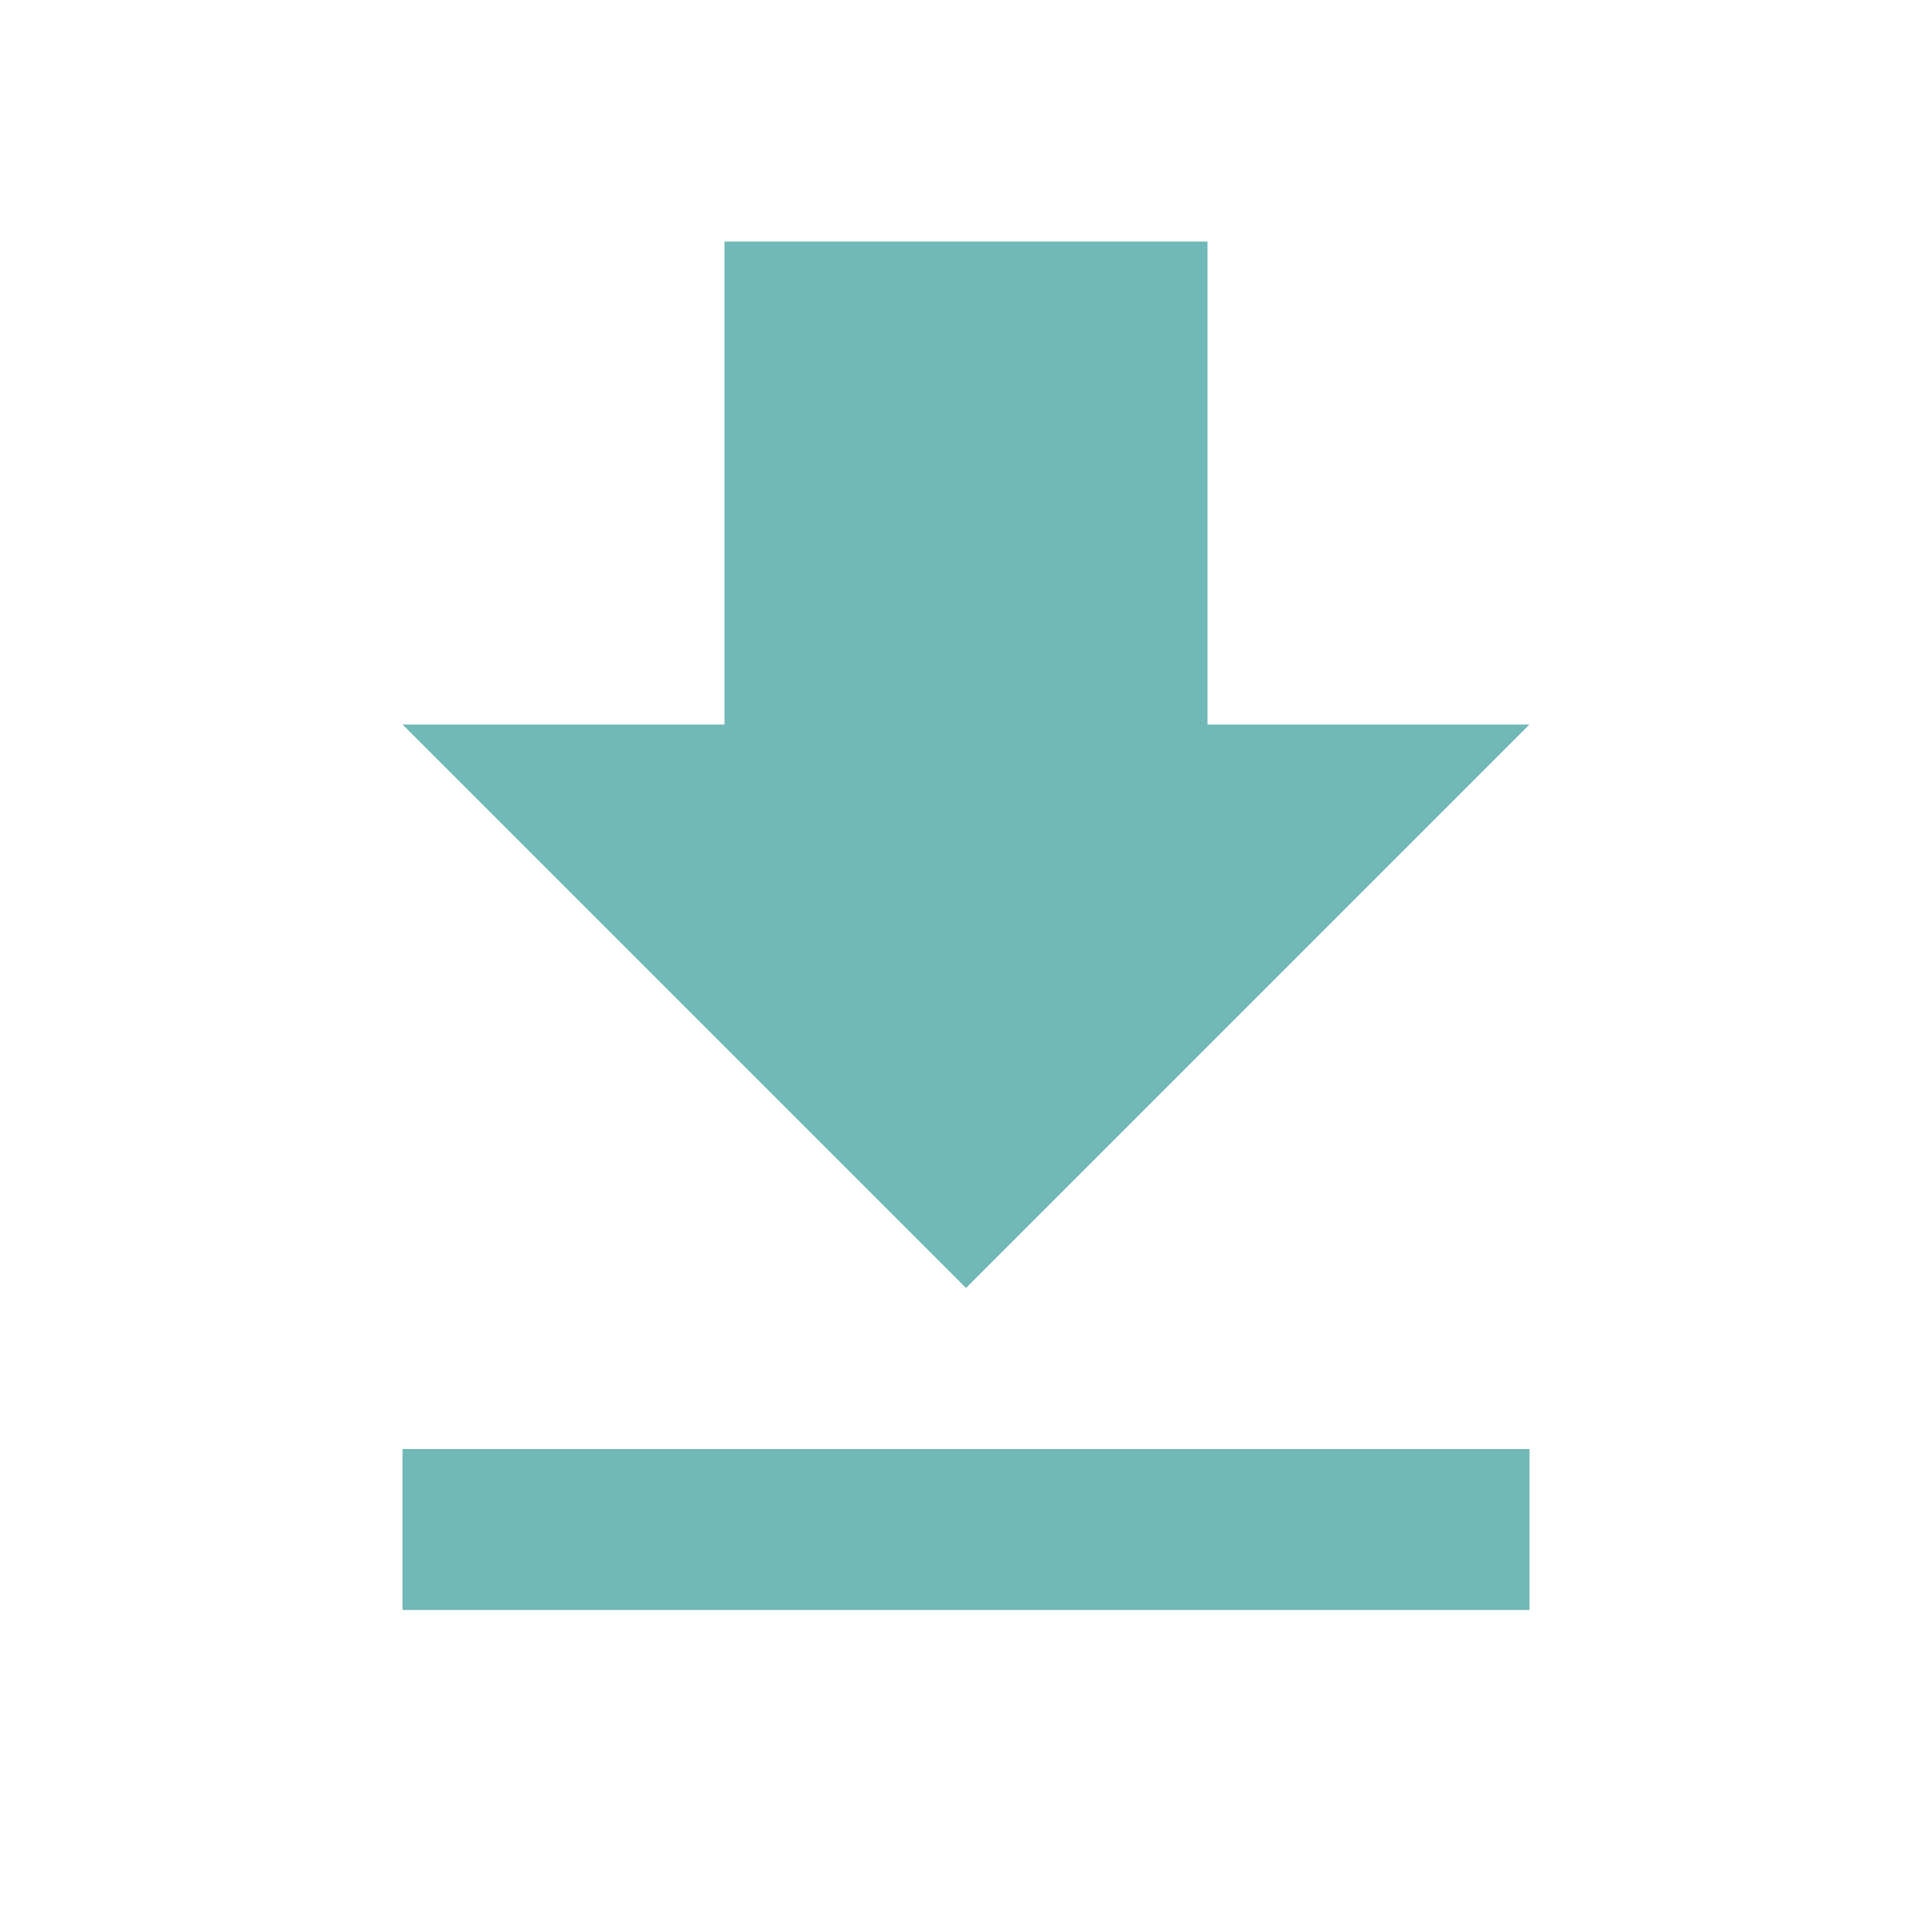 <svg xmlns="http://www.w3.org/2000/svg" enable-background="new 0 0 24 24" height="24px" viewBox="0 0 24 24" width="24px" fill="#71b8b8"><g><rect fill="none" height="24" width="24"/></g><g><path d="M5,20h14v-2H5V20z M19,9h-4V3H9v6H5l7,7L19,9z"/></g></svg>